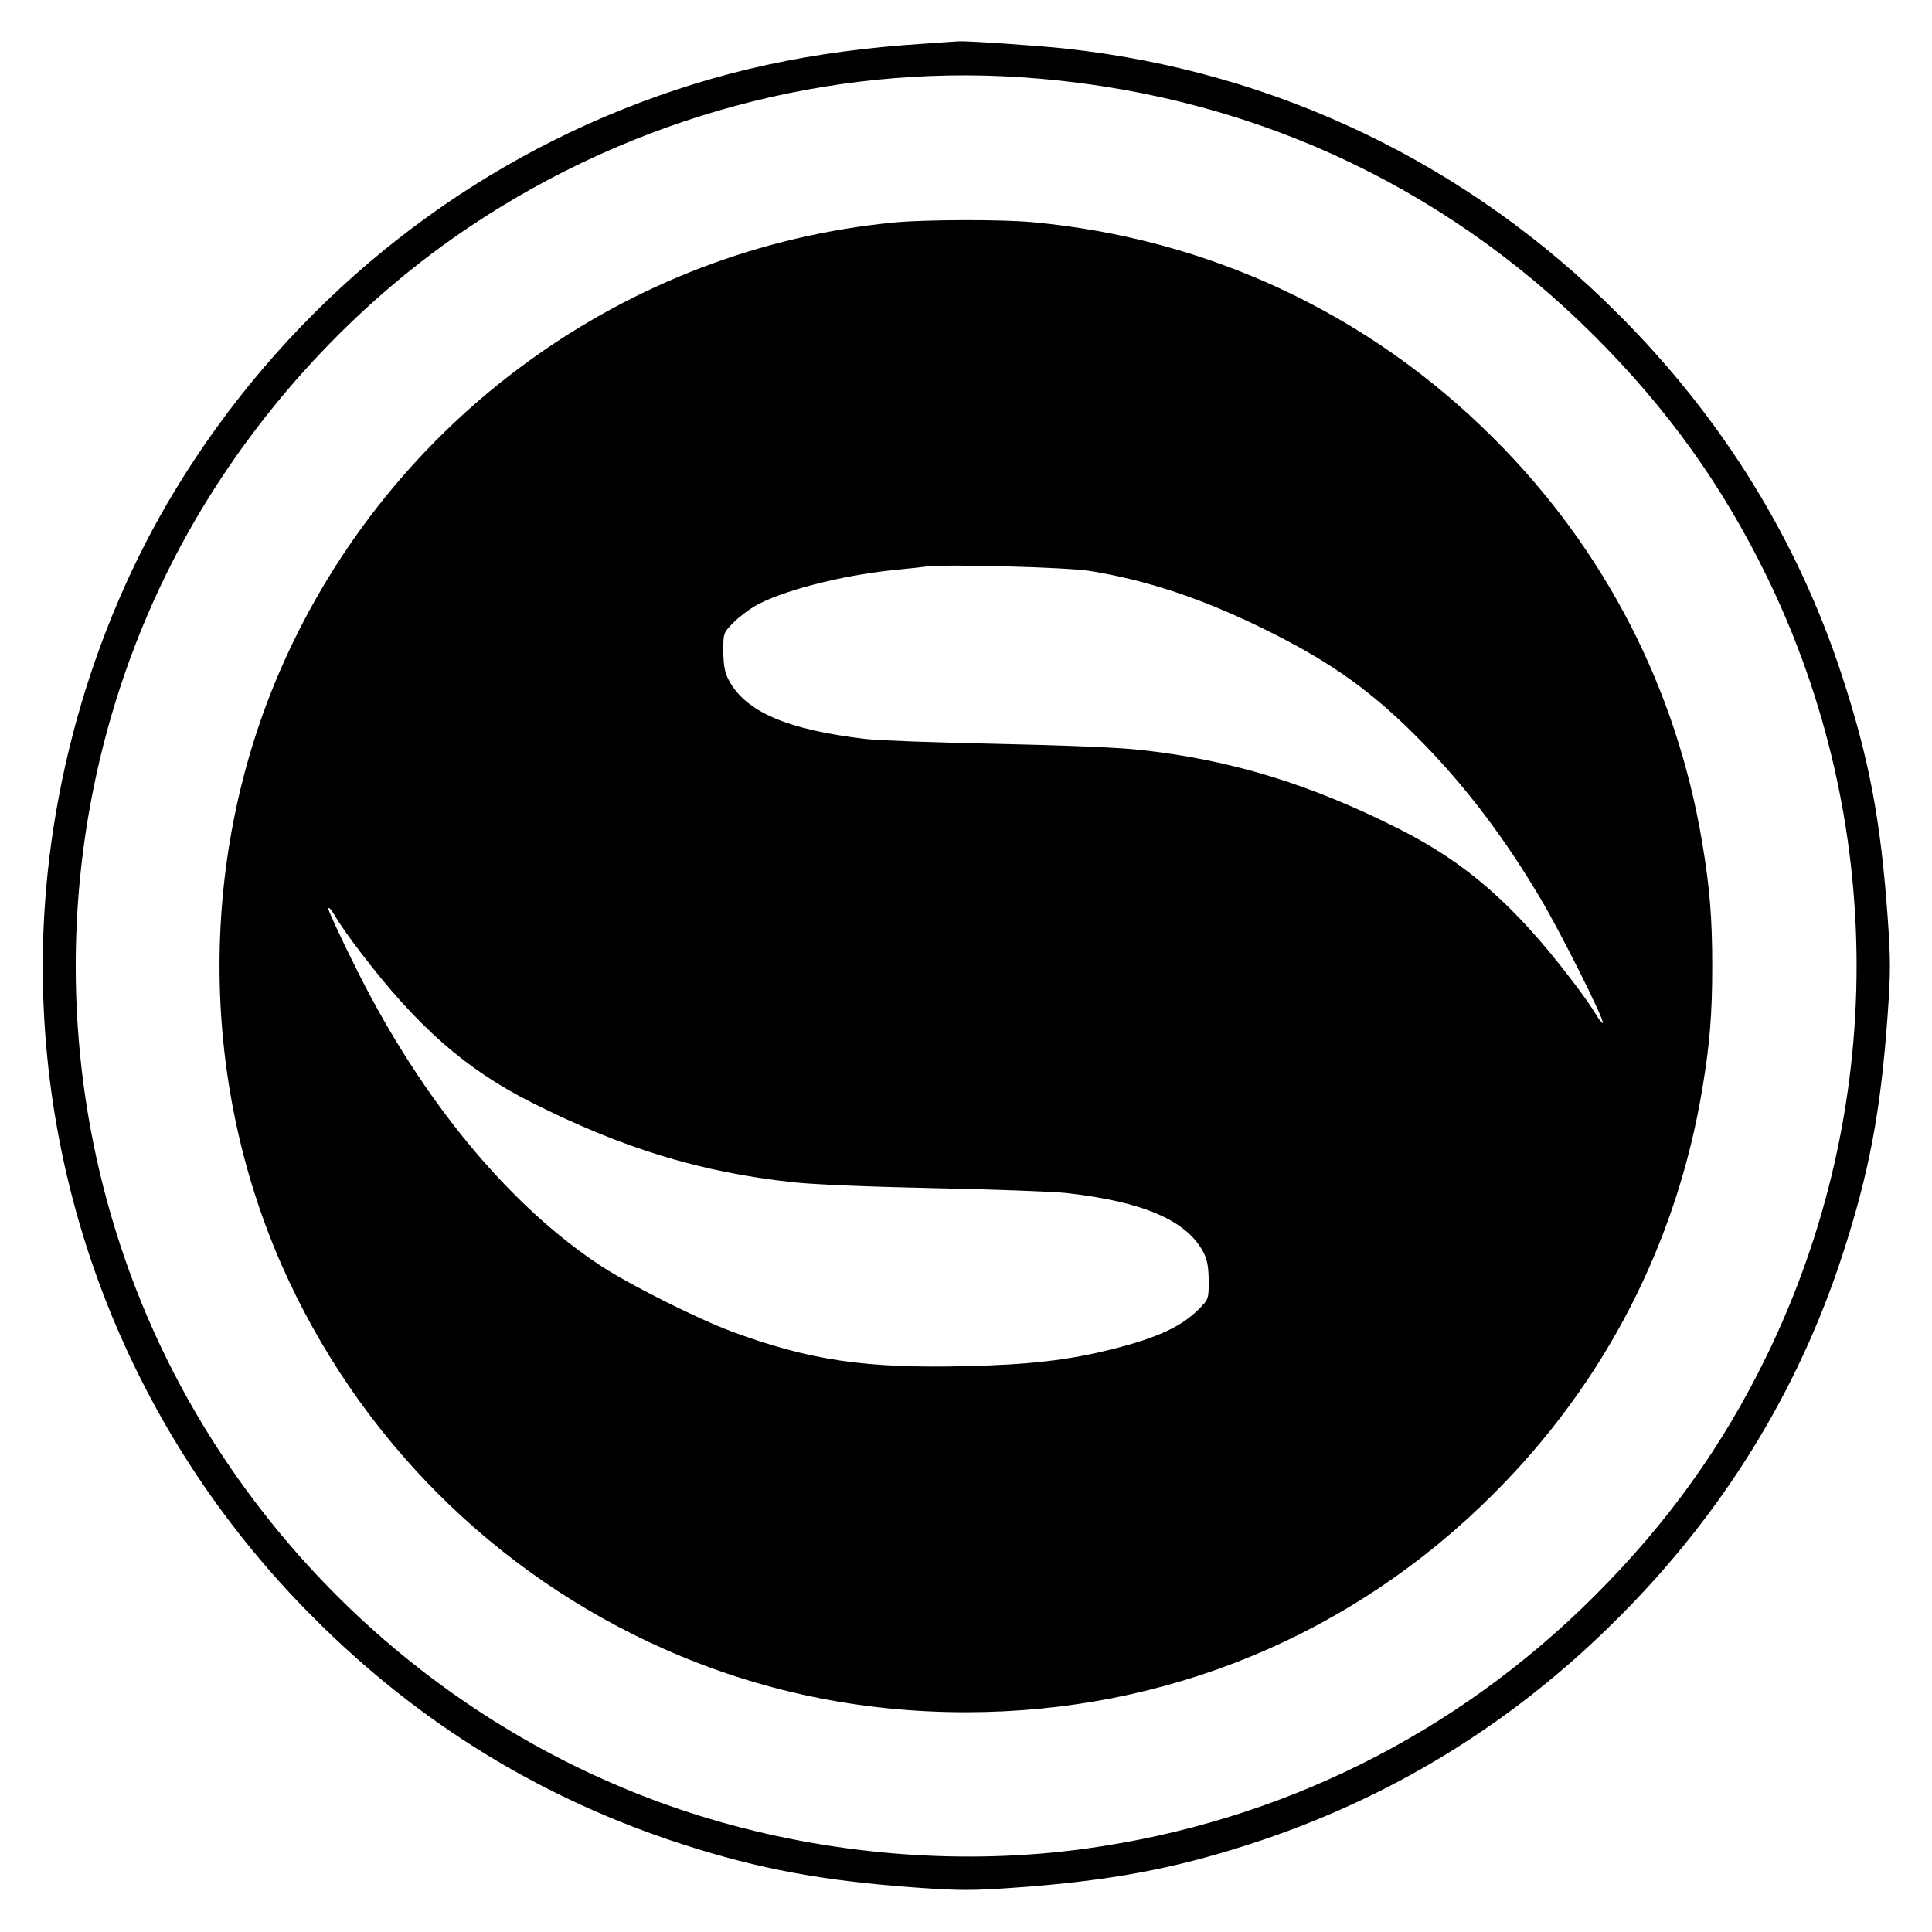 <?xml version="1.0" standalone="no"?>
<!DOCTYPE svg PUBLIC "-//W3C//DTD SVG 20010904//EN"
 "http://www.w3.org/TR/2001/REC-SVG-20010904/DTD/svg10.dtd">
<svg version="1.0" xmlns="http://www.w3.org/2000/svg"
 width="800pt" height="800pt" viewBox="0 0 800 800"
 preserveAspectRatio="xMidYMid meet">
<g transform="translate(0,800) scale(0.1,-0.1)"
fill="#000000" stroke="none">
<path d="M3825 7819 c-466 -30 -848 -113 -1240 -269 -769 -306 -1426 -864
-1860 -1580 -352 -580 -548 -1284 -548 -1970 0 -1014 402 -1980 1123 -2700
437 -438 946 -750 1530 -938 313 -101 576 -150 962 -178 185 -13 231 -13 416
0 386 28 649 77 962 178 584 188 1093 500 1530 938 432 431 744 936 928 1500
111 340 159 592 188 992 13 185 13 231 0 416 -29 400 -77 652 -188 992 -184
564 -496 1069 -928 1500 -622 623 -1418 1005 -2290 1099 -109 12 -403 32 -440
30 -14 -1 -79 -5 -145 -10z m405 -139 c911 -61 1731 -431 2371 -1070 303 -302
531 -620 714 -995 497 -1018 497 -2210 0 -3230 -182 -374 -411 -693 -714 -995
-574 -573 -1302 -934 -2106 -1045 -494 -68 -1019 -29 -1510 110 -890 253
-1660 844 -2145 1645 -702 1159 -702 2640 0 3800 280 462 667 869 1109 1164
676 451 1484 670 2281 616z"/>
<path d="M3705 7079 c-1111 -106 -2085 -812 -2538 -1839 -344 -781 -344 -1699
0 -2480 313 -709 878 -1276 1585 -1589 393 -174 809 -261 1248 -261 829 0
1600 319 2185 905 461 460 758 1038 864 1677 31 185 41 312 41 508 0 196 -10
323 -41 508 -106 639 -403 1217 -864 1677 -516 516 -1181 828 -1910 895 -128
12 -440 11 -570 -1z m807 -1443 c236 -38 465 -114 723 -241 281 -138 456 -264
666 -481 175 -181 330 -386 475 -630 82 -136 270 -511 261 -520 -2 -3 -16 14
-30 38 -14 24 -58 87 -99 140 -235 308 -434 483 -708 622 -370 188 -702 290
-1080 331 -89 10 -318 19 -595 25 -247 5 -490 14 -540 20 -324 38 -498 112
-568 245 -16 31 -21 58 -22 117 0 76 0 77 40 118 22 23 63 54 90 70 109 63
357 127 571 149 60 6 123 13 139 15 78 11 585 -3 677 -18z m-3119 -1438 c14
-24 58 -87 99 -140 235 -309 437 -486 709 -623 376 -190 701 -289 1079 -330
90 -10 315 -19 590 -25 245 -5 490 -14 545 -20 319 -36 498 -113 568 -245 16
-31 21 -58 22 -117 0 -76 0 -77 -40 -118 -71 -72 -171 -119 -357 -166 -181
-46 -345 -65 -609 -71 -415 -10 -646 24 -968 143 -140 52 -420 192 -541 271
-381 250 -741 685 -1010 1222 -63 125 -120 248 -120 257 0 12 11 -1 33 -38z"/>
</g>
</svg>
